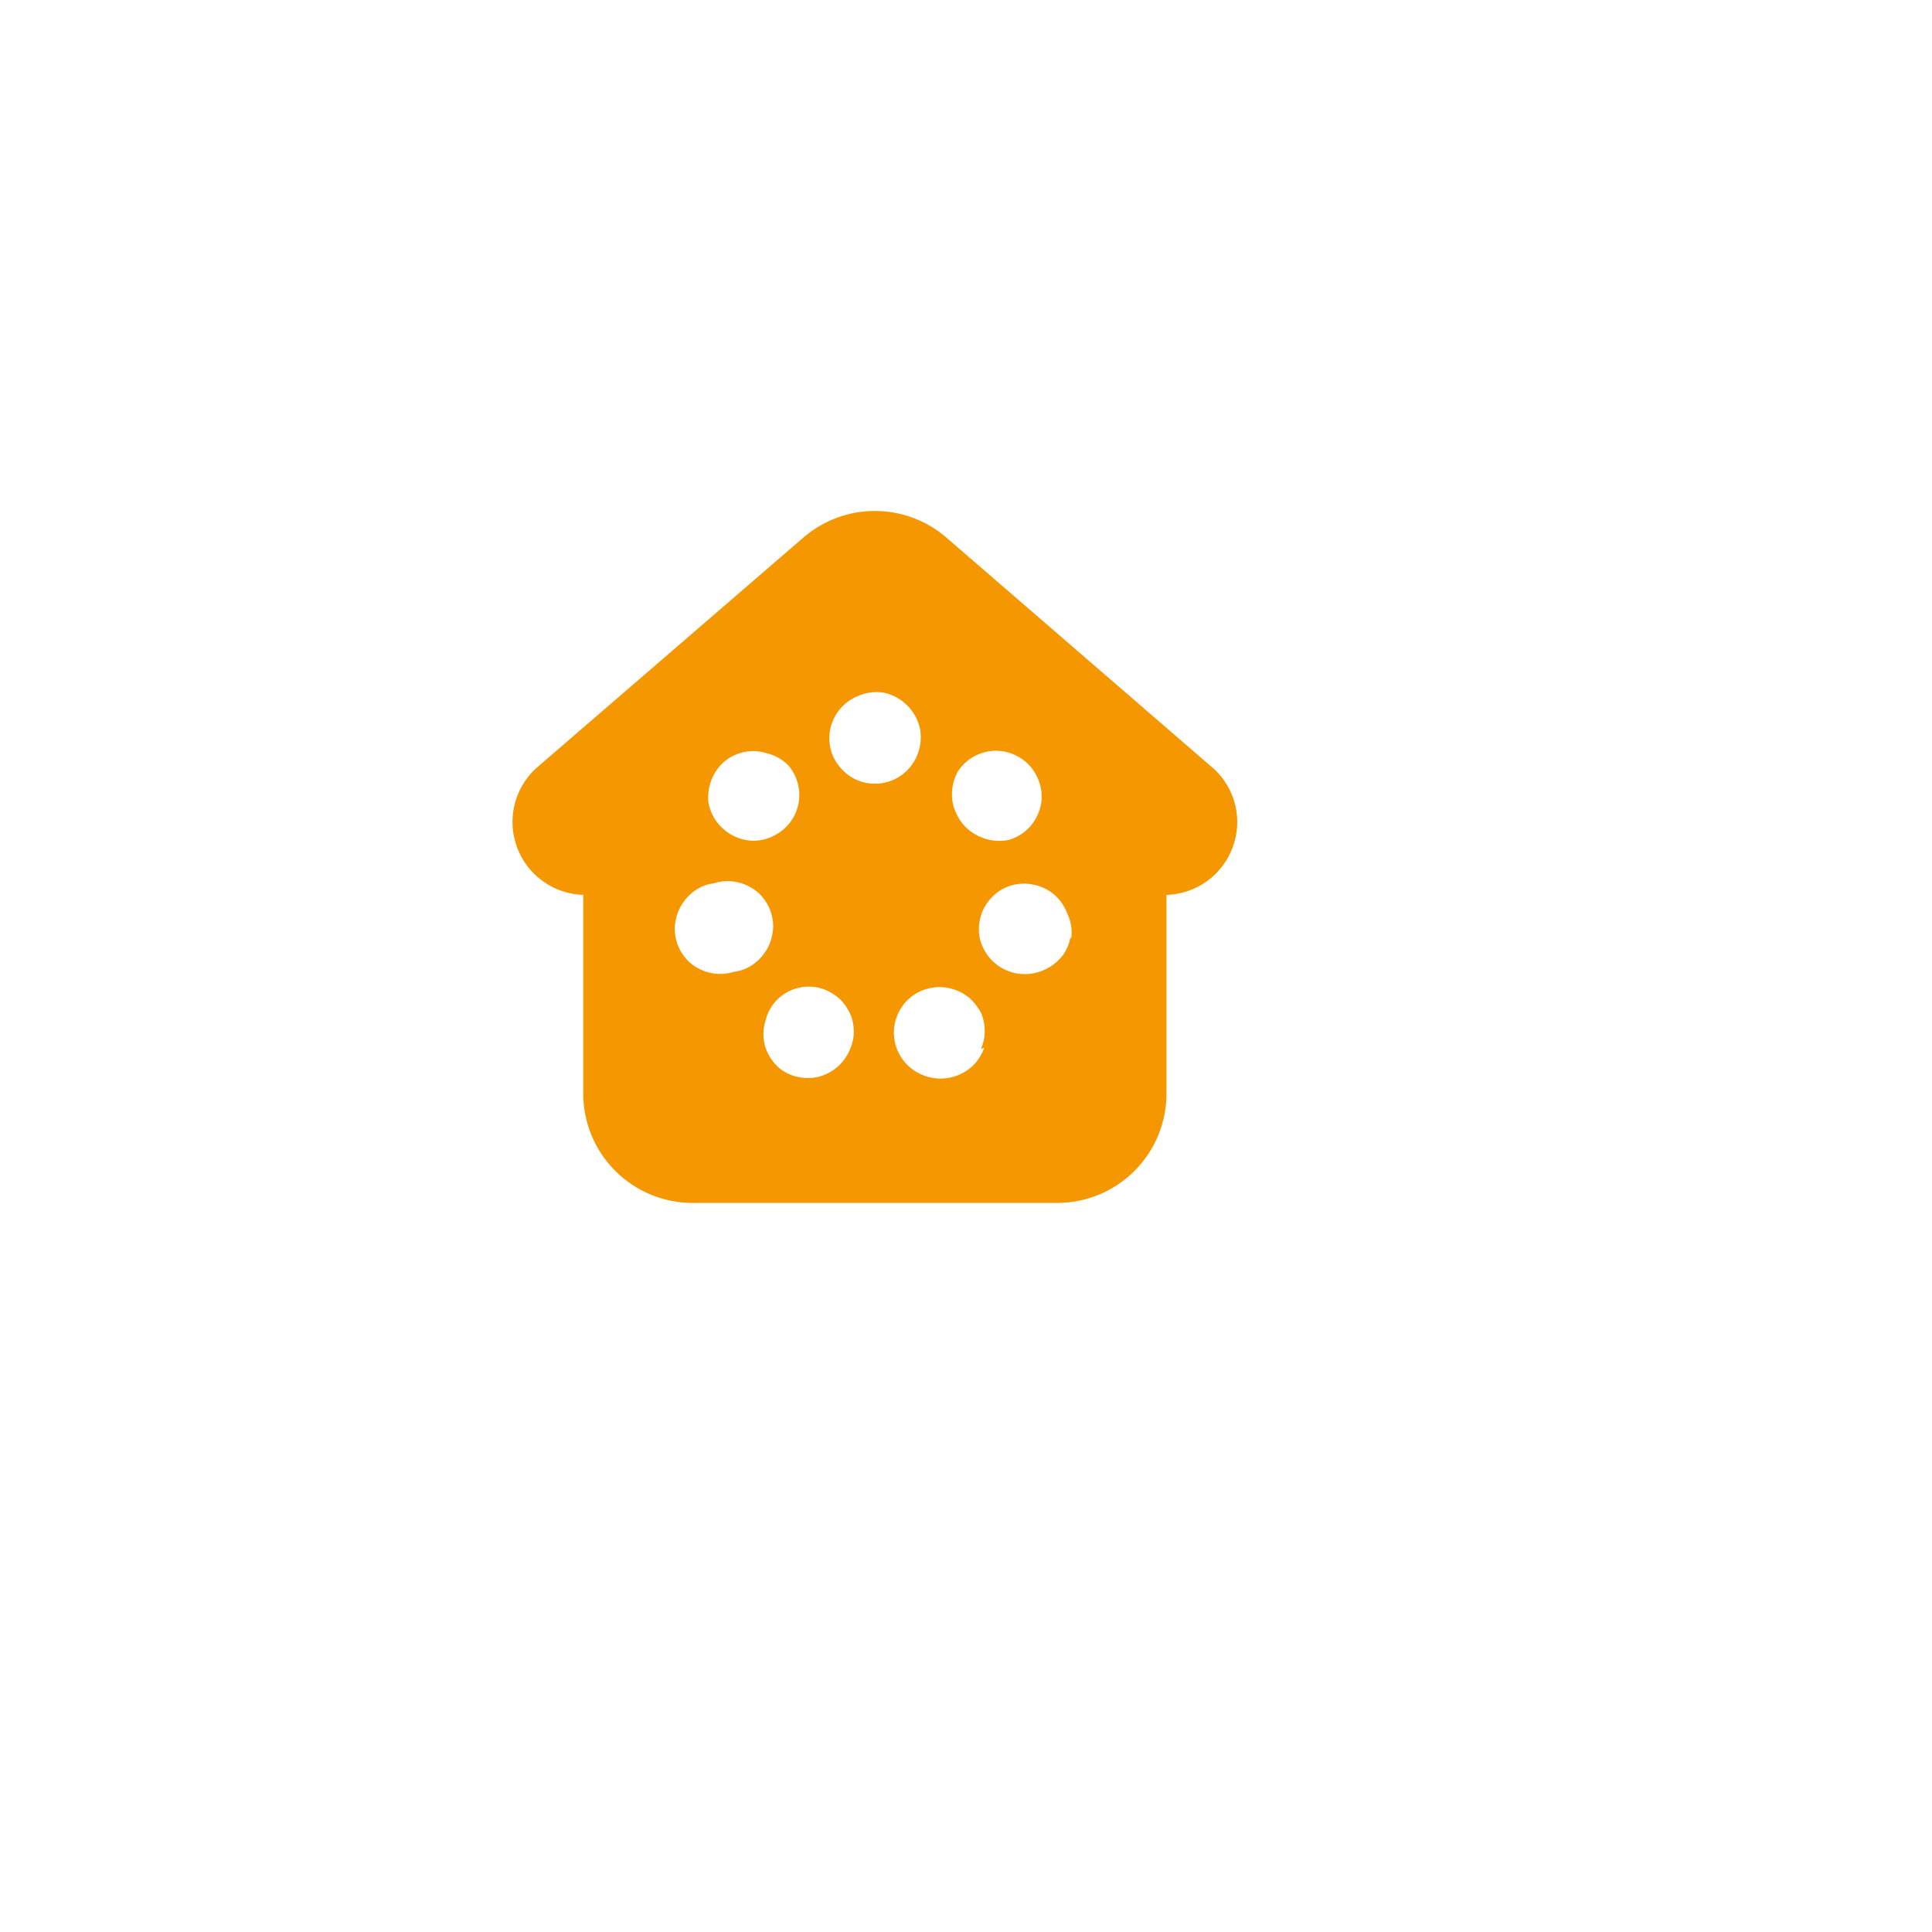 <svg width="53" height="53" viewBox="0 0 53 53" fill="none" xmlns="http://www.w3.org/2000/svg">
<g filter="url(#filter0_d_3227_16993)">
<rect width="48" height="48" rx="24" fill="white"/>
</g>
<path d="M33.89 22.1C33.8 21.717 33.598 21.369 33.31 21.1L25.93 14.72C25.39 14.266 24.706 14.017 24 14.017C23.294 14.017 22.611 14.266 22.07 14.72L14.69 21.09C14.401 21.361 14.199 21.712 14.11 22.099C14.021 22.485 14.049 22.889 14.19 23.26C14.331 23.63 14.578 23.95 14.9 24.179C15.222 24.409 15.605 24.538 16 24.55V30C16 30.796 16.316 31.559 16.879 32.121C17.442 32.684 18.205 33 19 33H29C29.796 33 30.559 32.684 31.122 32.121C31.684 31.559 32 30.796 32 30V24.55C32.396 24.538 32.779 24.409 33.101 24.179C33.423 23.95 33.67 23.63 33.81 23.26C33.951 22.89 33.979 22.486 33.89 22.1ZM26.23 21.24C26.308 21.097 26.414 20.971 26.54 20.87C26.733 20.717 26.966 20.624 27.21 20.6C27.457 20.578 27.704 20.63 27.92 20.75C28.139 20.867 28.317 21.049 28.43 21.27C28.546 21.488 28.595 21.735 28.57 21.98C28.54 22.226 28.439 22.459 28.28 22.65C28.122 22.835 27.914 22.971 27.68 23.04C27.454 23.087 27.219 23.073 27 23C26.766 22.922 26.558 22.78 26.4 22.59C26.301 22.46 26.223 22.315 26.17 22.16C26.12 21.994 26.103 21.82 26.122 21.648C26.141 21.477 26.195 21.31 26.28 21.16L26.23 21.24ZM19.48 21.5C19.525 21.344 19.6 21.198 19.7 21.07C19.853 20.874 20.063 20.731 20.3 20.66C20.535 20.585 20.786 20.585 21.02 20.66C21.252 20.712 21.464 20.83 21.63 21C21.791 21.19 21.891 21.423 21.92 21.67C21.947 21.914 21.902 22.161 21.79 22.38C21.674 22.599 21.497 22.78 21.28 22.9C21.065 23.023 20.818 23.079 20.57 23.06C20.326 23.036 20.093 22.942 19.9 22.79C19.77 22.689 19.662 22.563 19.58 22.42C19.506 22.29 19.456 22.148 19.43 22C19.416 21.831 19.433 21.662 19.48 21.5ZM20.13 26.66C19.966 26.712 19.792 26.729 19.62 26.71C19.448 26.692 19.28 26.637 19.13 26.55C18.979 26.467 18.849 26.351 18.75 26.21C18.646 26.071 18.575 25.91 18.54 25.74C18.5 25.572 18.5 25.398 18.54 25.23C18.571 25.06 18.64 24.9 18.74 24.76C18.838 24.616 18.964 24.493 19.11 24.4C19.256 24.308 19.42 24.25 19.59 24.23C19.755 24.178 19.929 24.161 20.1 24.18C20.273 24.198 20.44 24.253 20.59 24.34C20.741 24.422 20.872 24.539 20.97 24.68C21.074 24.819 21.146 24.98 21.18 25.15C21.22 25.317 21.22 25.492 21.18 25.66C21.149 25.829 21.081 25.99 20.98 26.13C20.883 26.274 20.757 26.396 20.61 26.49C20.465 26.582 20.301 26.64 20.13 26.66ZM23.28 28.87C23.172 29.09 23.002 29.275 22.79 29.4C22.577 29.529 22.329 29.589 22.08 29.57C21.834 29.557 21.597 29.47 21.4 29.32C21.216 29.167 21.078 28.966 21 28.74C20.923 28.499 20.923 28.241 21 28C21.056 27.764 21.181 27.55 21.359 27.386C21.537 27.222 21.761 27.116 22 27.08C22.246 27.04 22.498 27.079 22.72 27.19C22.868 27.26 23.001 27.358 23.11 27.48C23.216 27.605 23.3 27.747 23.36 27.9C23.41 28.058 23.431 28.224 23.42 28.39C23.405 28.557 23.357 28.72 23.28 28.87ZM23.12 21.13C23.003 21.016 22.909 20.879 22.846 20.727C22.782 20.576 22.75 20.414 22.75 20.25C22.751 20.004 22.825 19.763 22.962 19.559C23.099 19.354 23.293 19.194 23.52 19.1C23.745 18.997 23.996 18.962 24.24 19C24.486 19.052 24.711 19.174 24.888 19.352C25.066 19.529 25.188 19.754 25.24 20C25.284 20.242 25.256 20.493 25.16 20.72C25.067 20.951 24.906 21.148 24.7 21.287C24.493 21.426 24.249 21.5 24 21.5C23.836 21.5 23.674 21.468 23.523 21.404C23.371 21.341 23.235 21.247 23.12 21.13ZM27 28.74C26.948 28.897 26.864 29.042 26.754 29.166C26.644 29.29 26.51 29.39 26.36 29.46C26.206 29.535 26.037 29.578 25.865 29.587C25.694 29.595 25.522 29.569 25.36 29.51C25.051 29.4 24.796 29.174 24.65 28.88C24.577 28.732 24.534 28.57 24.524 28.405C24.513 28.24 24.536 28.075 24.59 27.919C24.644 27.763 24.728 27.619 24.838 27.495C24.948 27.372 25.081 27.271 25.23 27.2C25.378 27.131 25.538 27.09 25.7 27.08C26.032 27.063 26.358 27.174 26.61 27.39C26.73 27.504 26.831 27.635 26.91 27.78C26.979 27.938 27.014 28.108 27.014 28.28C27.014 28.452 26.979 28.622 26.91 28.78L27 28.74ZM29.36 25.74C29.327 25.901 29.262 26.053 29.17 26.19C28.972 26.453 28.684 26.634 28.36 26.7C28.198 26.73 28.032 26.73 27.87 26.7C27.623 26.651 27.396 26.53 27.218 26.352C27.04 26.174 26.919 25.947 26.87 25.7C26.83 25.456 26.861 25.206 26.96 24.98C27.063 24.756 27.226 24.566 27.43 24.43C27.643 24.297 27.89 24.231 28.14 24.24C28.387 24.252 28.626 24.331 28.83 24.47C29.03 24.612 29.183 24.811 29.27 25.04C29.375 25.25 29.417 25.486 29.39 25.72L29.36 25.74Z" fill="#F59700"/>
<defs>
<filter id="filter0_d_3227_16993" x="0" y="0" width="52.917" height="52.917" filterUnits="userSpaceOnUse" color-interpolation-filters="sRGB">
<feFlood flood-opacity="0" result="BackgroundImageFix"/>
<feColorMatrix in="SourceAlpha" type="matrix" values="0 0 0 0 0 0 0 0 0 0 0 0 0 0 0 0 0 0 127 0" result="hardAlpha"/>
<feOffset dx="4.917" dy="4.917"/>
<feComposite in2="hardAlpha" operator="out"/>
<feColorMatrix type="matrix" values="0 0 0 0 0 0 0 0 0 0 0 0 0 0 0 0 0 0 0.16 0"/>
<feBlend mode="normal" in2="BackgroundImageFix" result="effect1_dropShadow_3227_16993"/>
<feBlend mode="normal" in="SourceGraphic" in2="effect1_dropShadow_3227_16993" result="shape"/>
</filter>
</defs>
</svg>
